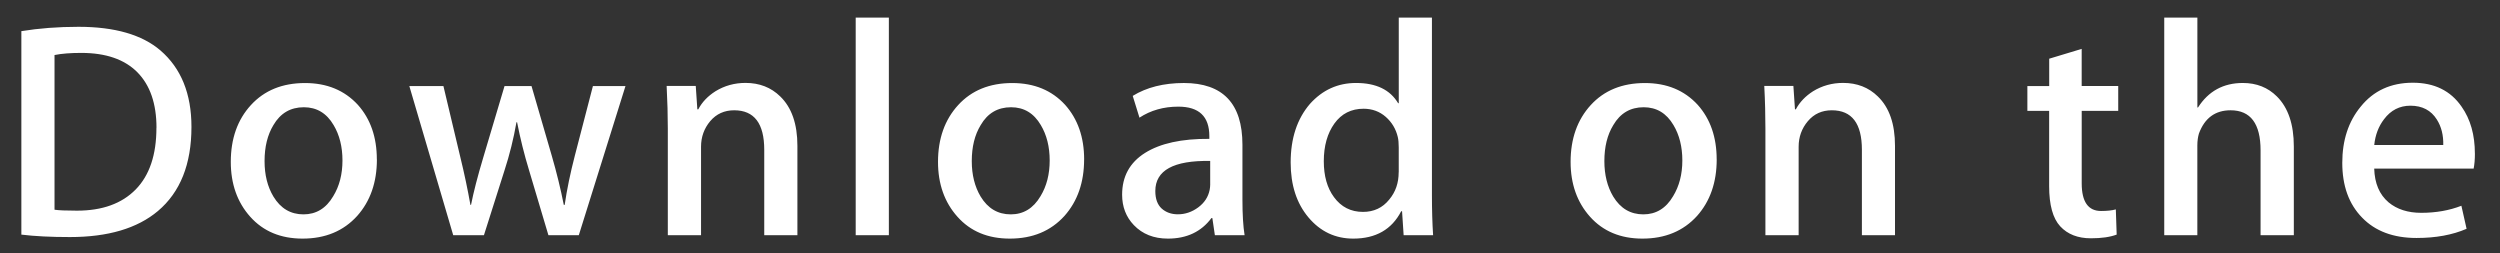 <svg width="79" height="8" viewBox="0 0 79 8" fill="none" xmlns="http://www.w3.org/2000/svg">
<rect x="0" y="0" width="79" height="8" fill="#333333" stroke="none"/>
<path d="M6.05 4.01C6.05 5.186 5.697 6.072 4.992 6.667C4.339 7.217 3.412 7.491 2.209 7.491C1.612 7.491 1.102 7.466 0.675 7.414V0.984C1.232 0.894 1.832 0.847 2.48 0.847C3.626 0.847 4.49 1.097 5.07 1.594C5.723 2.157 6.05 2.962 6.05 4.01ZM4.945 4.038C4.945 3.275 4.743 2.69 4.339 2.282C3.934 1.875 3.344 1.672 2.567 1.672C2.237 1.672 1.957 1.692 1.723 1.739V6.627C1.853 6.647 2.088 6.657 2.431 6.657C3.233 6.657 3.851 6.433 4.288 5.987C4.725 5.541 4.943 4.891 4.943 4.037L4.945 4.038ZM11.91 5.037C11.91 5.762 11.702 6.357 11.288 6.822C10.854 7.302 10.278 7.54 9.561 7.54C8.871 7.54 8.319 7.31 7.908 6.85C7.498 6.392 7.293 5.813 7.293 5.115C7.293 4.385 7.503 3.785 7.928 3.321C8.353 2.857 8.922 2.624 9.64 2.624C10.33 2.624 10.887 2.854 11.308 3.312C11.708 3.759 11.908 4.335 11.908 5.039L11.91 5.037ZM10.822 5.071C10.822 4.637 10.728 4.264 10.542 3.953C10.322 3.577 10.008 3.389 9.602 3.389C9.18 3.389 8.86 3.577 8.64 3.953C8.452 4.263 8.36 4.643 8.36 5.091C8.36 5.526 8.453 5.899 8.64 6.211C8.867 6.586 9.183 6.774 9.59 6.774C9.99 6.774 10.305 6.584 10.53 6.2C10.725 5.882 10.822 5.506 10.822 5.07V5.071ZM19.765 2.72L18.29 7.433H17.33L16.72 5.386C16.564 4.876 16.438 4.366 16.34 3.863H16.32C16.23 4.381 16.104 4.888 15.942 5.386L15.292 7.433H14.322L12.935 2.72H14.012L14.545 4.96C14.675 5.49 14.78 5.995 14.865 6.473H14.885C14.962 6.079 15.091 5.577 15.273 4.97L15.943 2.72H16.796L17.436 4.922C17.592 5.459 17.718 5.976 17.816 6.474H17.844C17.914 5.989 18.022 5.472 18.164 4.922L18.736 2.72H19.766H19.765ZM25.198 7.433H24.15V4.733C24.15 3.901 23.834 3.485 23.2 3.485C22.89 3.485 22.638 3.599 22.443 3.828C22.25 4.058 22.153 4.328 22.153 4.636V7.432H21.103V4.066C21.103 3.652 21.091 3.203 21.066 2.716H21.986L22.036 3.454H22.066C22.186 3.224 22.369 3.036 22.608 2.884C22.892 2.709 23.21 2.62 23.558 2.62C23.998 2.62 24.364 2.762 24.655 3.047C25.017 3.397 25.198 3.917 25.198 4.609V7.432V7.433ZM28.088 7.433H27.04V0.556H28.088V7.433ZM34.258 5.037C34.258 5.762 34.051 6.357 33.638 6.822C33.203 7.302 32.628 7.54 31.91 7.54C31.217 7.54 30.666 7.31 30.256 6.85C29.846 6.392 29.641 5.813 29.641 5.115C29.641 4.385 29.853 3.785 30.277 3.321C30.701 2.857 31.271 2.624 31.987 2.624C32.681 2.624 33.237 2.854 33.657 3.312C34.057 3.759 34.259 4.335 34.259 5.039L34.258 5.037ZM33.17 5.071C33.17 4.637 33.076 4.264 32.89 3.953C32.67 3.577 32.356 3.389 31.95 3.389C31.528 3.389 31.208 3.577 30.99 3.953C30.8 4.263 30.708 4.643 30.708 5.091C30.708 5.526 30.802 5.899 30.988 6.211C31.216 6.586 31.532 6.774 31.94 6.774C32.34 6.774 32.653 6.584 32.88 6.2C33.074 5.882 33.17 5.506 33.17 5.07V5.071ZM39.33 7.433H38.39L38.31 6.89H38.282C37.96 7.323 37.502 7.54 36.905 7.54C36.46 7.54 36.1 7.397 35.829 7.113C35.582 6.855 35.459 6.533 35.459 6.153C35.459 5.577 35.699 5.138 36.182 4.833C36.664 4.53 37.342 4.381 38.215 4.388V4.3C38.215 3.68 37.889 3.37 37.235 3.37C36.771 3.37 36.361 3.486 36.007 3.718L35.794 3.03C36.232 2.76 36.774 2.623 37.411 2.623C38.643 2.623 39.261 3.273 39.261 4.573V6.309C39.261 6.779 39.284 7.154 39.329 7.432L39.33 7.433ZM38.242 5.813V5.086C37.086 5.066 36.508 5.383 36.508 6.036C36.508 6.282 36.574 6.466 36.708 6.589C36.844 6.711 37.016 6.772 37.221 6.772C37.451 6.772 37.667 6.699 37.863 6.554C38.06 6.408 38.181 6.224 38.226 5.996C38.236 5.946 38.243 5.883 38.243 5.812L38.242 5.813ZM45.285 7.433H44.355L44.305 6.676H44.277C43.98 7.252 43.474 7.54 42.763 7.54C42.195 7.54 41.723 7.317 41.347 6.87C40.971 6.423 40.785 5.846 40.785 5.135C40.785 4.372 40.988 3.755 41.395 3.282C41.791 2.842 42.275 2.622 42.851 2.622C43.485 2.622 43.928 2.835 44.181 3.262H44.201V0.556H45.249V6.163C45.249 6.623 45.261 7.045 45.286 7.433H45.285ZM44.2 5.445V4.659C44.2 4.522 44.19 4.412 44.17 4.329C44.11 4.076 43.984 3.864 43.79 3.693C43.596 3.523 43.36 3.436 43.09 3.436C42.7 3.436 42.393 3.591 42.168 3.902C41.945 4.212 41.832 4.61 41.832 5.095C41.832 5.561 41.939 5.939 42.154 6.23C42.381 6.54 42.687 6.696 43.07 6.696C43.414 6.696 43.69 6.566 43.898 6.308C44.1 6.068 44.198 5.781 44.198 5.445H44.2ZM54.248 5.037C54.248 5.762 54.041 6.357 53.628 6.822C53.193 7.302 52.618 7.54 51.9 7.54C51.21 7.54 50.658 7.31 50.246 6.85C49.836 6.392 49.631 5.813 49.631 5.115C49.631 4.385 49.843 3.785 50.267 3.321C50.691 2.857 51.261 2.624 51.98 2.624C52.67 2.624 53.227 2.854 53.647 3.312C54.047 3.759 54.247 4.335 54.247 5.039L54.248 5.037ZM53.162 5.071C53.162 4.637 53.068 4.264 52.882 3.953C52.66 3.577 52.348 3.389 51.94 3.389C51.52 3.389 51.2 3.577 50.98 3.953C50.79 4.263 50.698 4.643 50.698 5.091C50.698 5.526 50.792 5.899 50.978 6.211C51.206 6.586 51.522 6.774 51.93 6.774C52.33 6.774 52.645 6.584 52.87 6.2C53.064 5.882 53.162 5.506 53.162 5.07V5.071ZM59.883 7.433H58.836V4.733C58.836 3.901 58.52 3.485 57.886 3.485C57.574 3.485 57.323 3.599 57.129 3.828C56.935 4.057 56.837 4.328 56.837 4.636V7.432H55.787V4.066C55.787 3.652 55.777 3.203 55.751 2.716H56.671L56.721 3.454H56.749C56.872 3.224 57.054 3.036 57.292 2.884C57.577 2.709 57.894 2.62 58.242 2.62C58.682 2.62 59.048 2.762 59.339 3.047C59.702 3.397 59.882 3.917 59.882 4.609V7.432L59.883 7.433ZM66.936 3.504H65.782V5.794C65.782 6.376 65.987 6.667 66.392 6.667C66.582 6.667 66.737 6.651 66.86 6.617L66.887 7.413C66.68 7.491 66.407 7.53 66.073 7.53C65.659 7.53 65.337 7.404 65.103 7.152C64.87 6.9 64.753 6.476 64.753 5.882V3.503H64.065V2.72H64.755V1.855L65.781 1.545V2.718H66.936V3.504ZM72.484 7.433H71.434V4.753C71.434 3.908 71.119 3.485 70.486 3.485C70 3.485 69.668 3.73 69.486 4.22C69.456 4.323 69.436 4.45 69.436 4.597V7.432H68.39V0.556H69.437V3.396H69.457C69.787 2.88 70.26 2.622 70.873 2.622C71.307 2.622 71.666 2.764 71.951 3.049C72.307 3.403 72.485 3.931 72.485 4.629V7.432L72.484 7.433ZM78.207 4.853C78.207 5.041 78.193 5.199 78.167 5.328H75.025C75.039 5.794 75.189 6.148 75.48 6.395C75.746 6.615 76.09 6.725 76.51 6.725C76.974 6.725 77.398 6.651 77.78 6.502L77.944 7.23C77.497 7.424 76.971 7.52 76.362 7.52C75.632 7.52 75.057 7.306 74.642 6.876C74.222 6.446 74.016 5.869 74.016 5.146C74.016 4.434 74.209 3.842 74.598 3.37C75.004 2.866 75.553 2.614 76.246 2.614C76.924 2.614 77.439 2.866 77.786 3.37C78.068 3.77 78.206 4.265 78.206 4.853H78.207ZM77.207 4.583C77.215 4.271 77.147 4.003 77.004 3.777C76.822 3.487 76.544 3.34 76.17 3.34C75.828 3.34 75.55 3.482 75.336 3.767C75.162 3.994 75.059 4.265 75.026 4.582H77.206L77.207 4.583Z" fill="white"/>
</svg>
